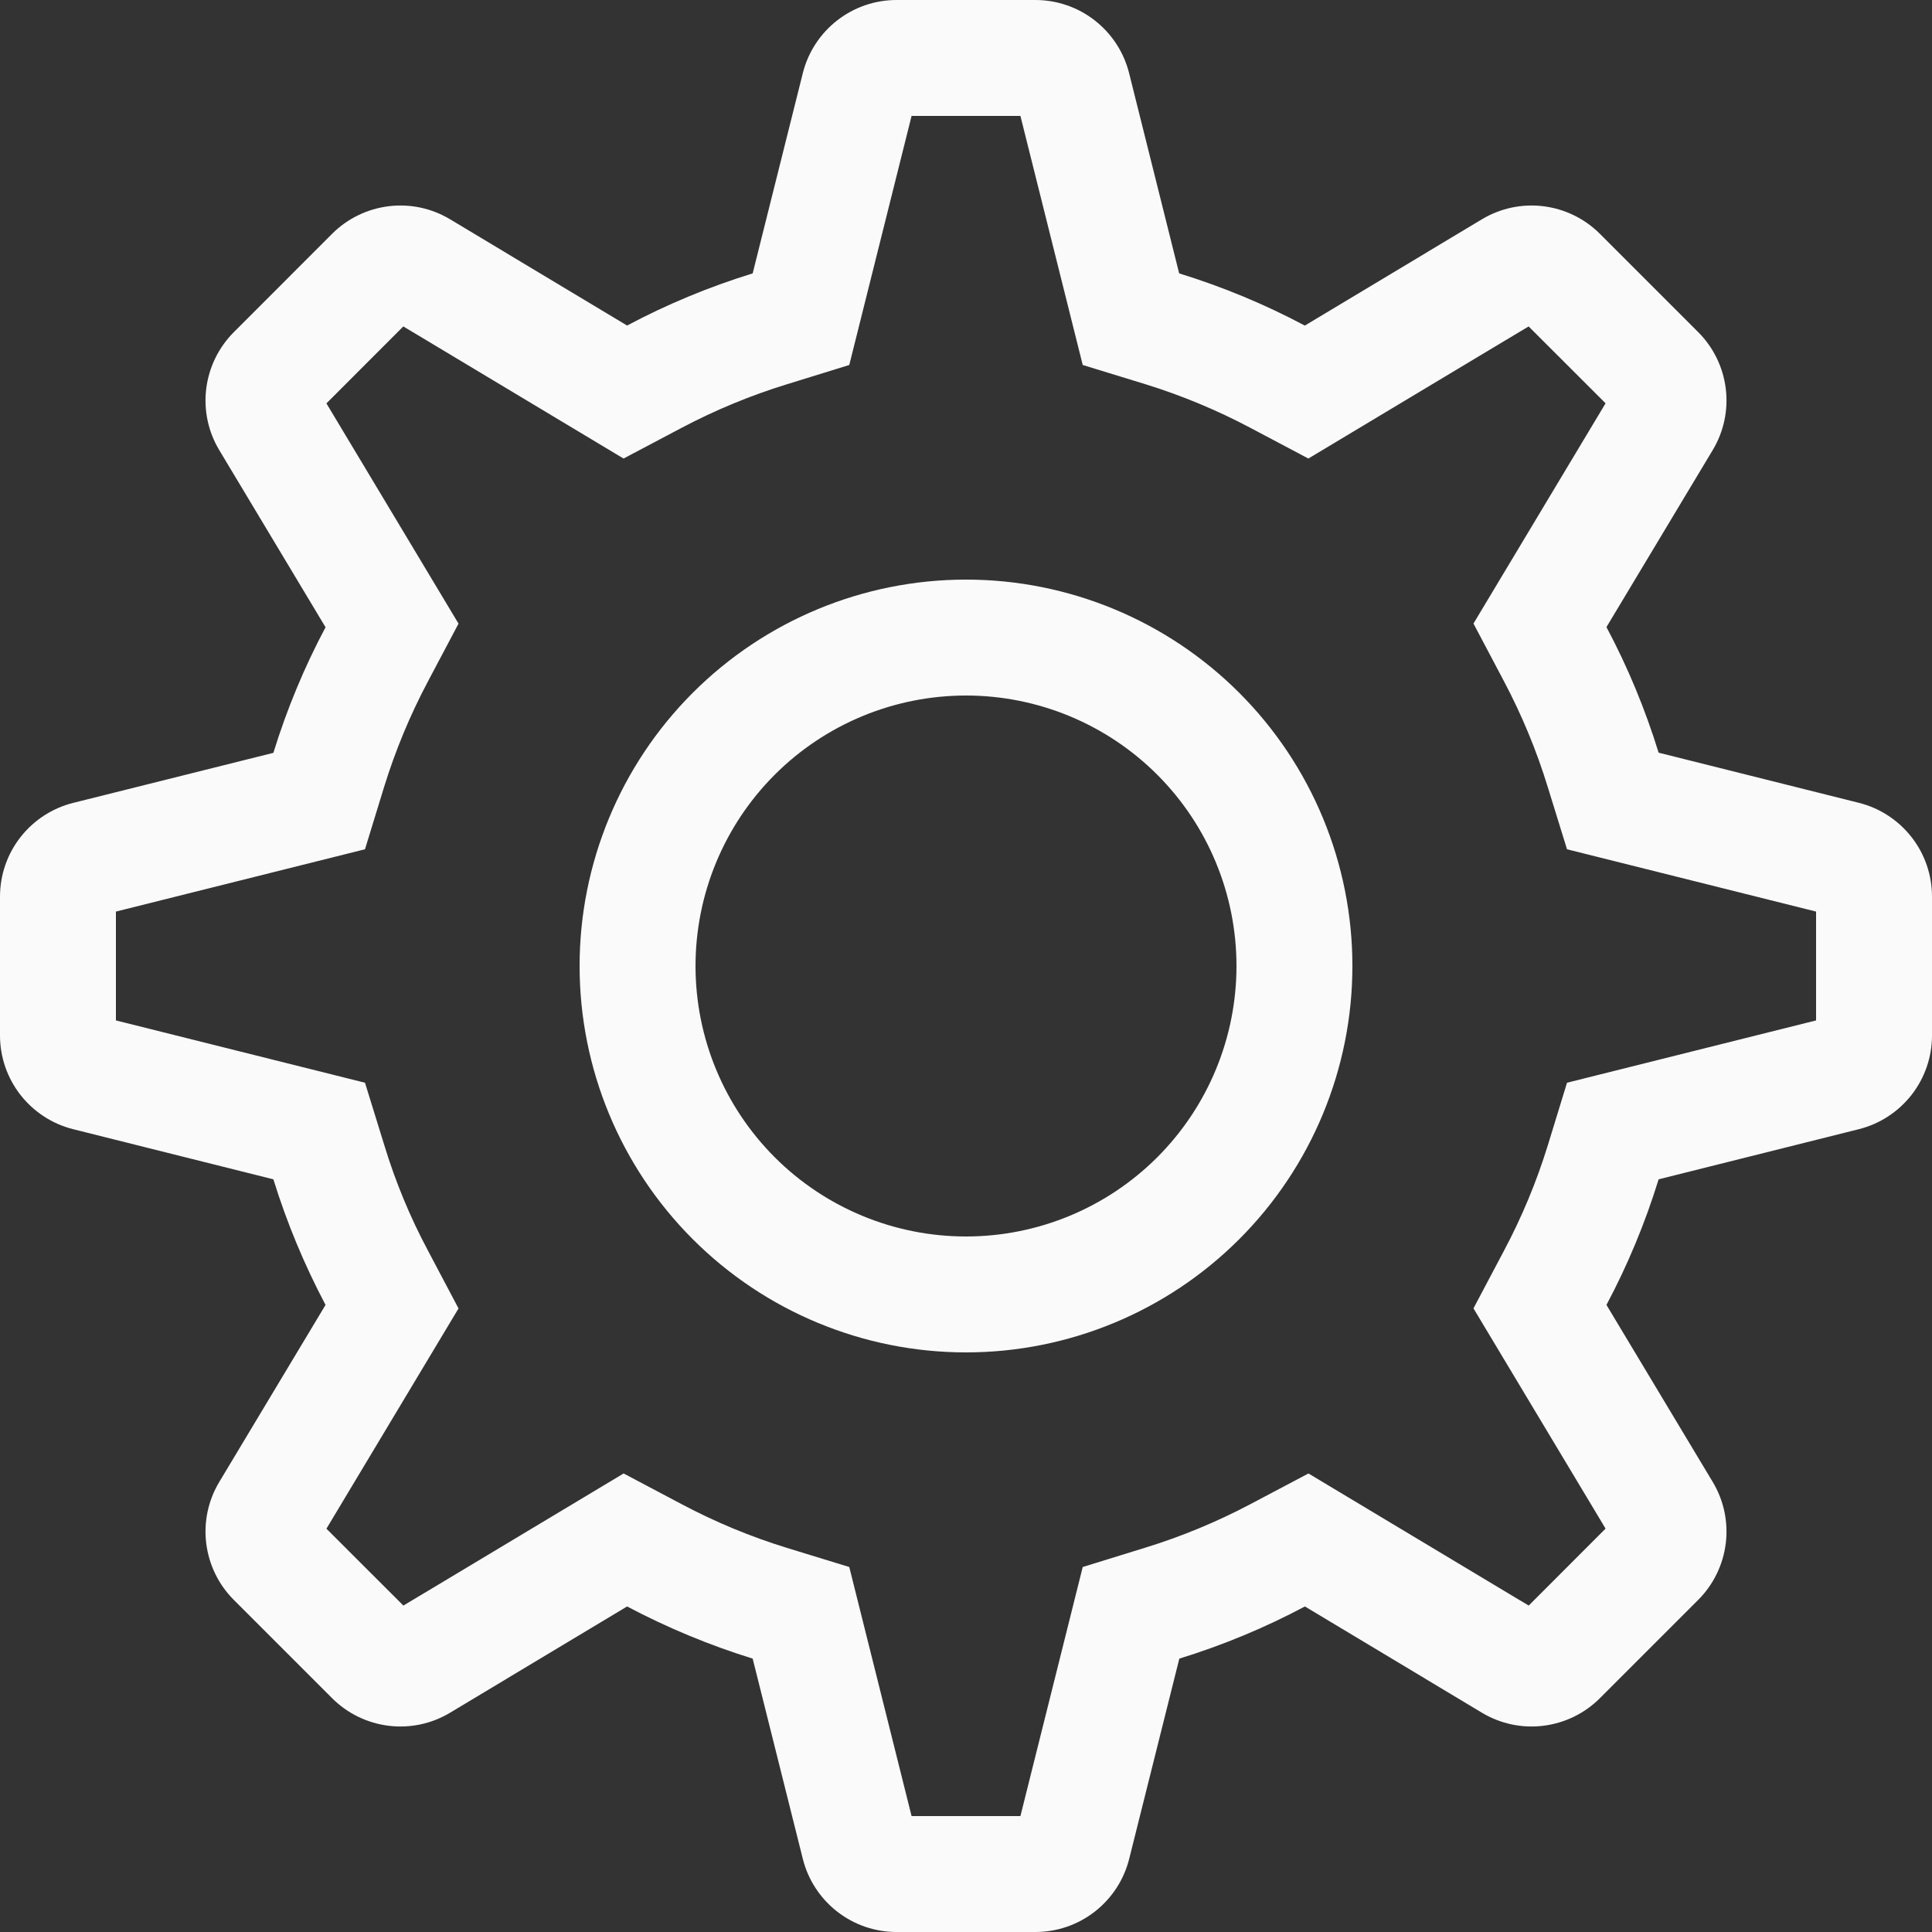 <svg width="24" height="24" viewBox="0 0 24 24" fill="none" xmlns="http://www.w3.org/2000/svg">
<rect x="0" y="0" width="24" height="24" fill="#333333" stroke="none"/>
<path fill-rule="evenodd" clip-rule="evenodd" d="M12.676 1.44H11.324L10.55 4.534L9.774 4.774C9.322 4.913 8.883 5.095 8.465 5.316L7.746 5.696L5.01 4.055L4.055 5.011L5.696 7.747L5.316 8.465C5.094 8.883 4.912 9.322 4.772 9.774L4.534 10.55L1.44 11.324V12.676L4.534 13.45L4.774 14.226C4.912 14.68 5.093 15.117 5.316 15.535L5.696 16.254L4.055 18.99L5.011 19.945L7.747 18.304L8.465 18.684C8.883 18.906 9.32 19.088 9.774 19.228L10.55 19.466L11.324 22.56H12.676L13.45 19.466L14.226 19.226C14.678 19.087 15.117 18.905 15.535 18.684L16.254 18.304L18.99 19.945L19.945 18.989L18.304 16.253L18.684 15.535C18.906 15.117 19.088 14.68 19.228 14.226L19.466 13.45L22.56 12.676V11.324L19.466 10.55L19.226 9.774C19.087 9.322 18.905 8.883 18.684 8.465L18.304 7.746L19.945 5.01L18.989 4.055L16.253 5.696L15.535 5.316C15.117 5.094 14.678 4.912 14.226 4.772L13.45 4.534L12.676 1.44ZM16.21 4.044L18.409 2.724C18.639 2.586 18.907 2.529 19.173 2.562C19.438 2.595 19.685 2.715 19.874 2.904L21.096 4.126C21.285 4.315 21.405 4.562 21.438 4.827C21.471 5.093 21.414 5.361 21.276 5.591L19.956 7.79C20.22 8.286 20.436 8.806 20.604 9.35L23.092 9.973C23.351 10.038 23.581 10.188 23.746 10.399C23.911 10.61 24 10.87 24 11.137V12.863C24 13.13 23.911 13.39 23.746 13.601C23.581 13.812 23.351 13.962 23.092 14.027L20.604 14.65C20.436 15.194 20.22 15.714 19.956 16.21L21.276 18.409C21.414 18.639 21.471 18.907 21.438 19.173C21.405 19.438 21.285 19.685 21.096 19.874L19.874 21.096C19.685 21.285 19.438 21.405 19.173 21.438C18.907 21.471 18.639 21.414 18.409 21.276L16.21 19.956C15.714 20.22 15.194 20.436 14.65 20.604L14.027 23.092C13.962 23.351 13.812 23.581 13.601 23.746C13.39 23.911 13.13 24 12.863 24H11.137C10.87 24 10.61 23.911 10.399 23.746C10.188 23.581 10.038 23.351 9.973 23.092L9.35 20.604C8.811 20.437 8.289 20.22 7.79 19.956L5.591 21.276C5.361 21.414 5.093 21.471 4.827 21.438C4.562 21.405 4.315 21.285 4.126 21.096L2.904 19.874C2.715 19.685 2.595 19.438 2.562 19.173C2.529 18.907 2.586 18.639 2.724 18.409L4.044 16.21C3.78 15.711 3.563 15.189 3.396 14.65L0.908 14.027C0.649 13.962 0.419 13.812 0.254 13.601C0.09 13.391 0 13.131 0 12.864V11.138C7.03252e-06 10.871 0.089 10.611 0.254 10.4C0.419 10.189 0.649 10.039 0.908 9.974L3.396 9.352C3.564 8.808 3.78 8.288 4.044 7.792L2.724 5.592C2.586 5.363 2.529 5.094 2.562 4.828C2.595 4.563 2.715 4.316 2.904 4.127L4.126 2.904C4.315 2.715 4.562 2.595 4.827 2.562C5.093 2.529 5.361 2.586 5.591 2.724L7.79 4.044C8.286 3.78 8.806 3.564 9.35 3.396L9.973 0.908C10.038 0.649 10.188 0.419 10.399 0.254C10.609 0.09 10.869 0 11.136 0H12.862C13.129 7.03252e-06 13.389 0.089 13.6 0.254C13.811 0.419 13.961 0.649 14.026 0.908L14.648 3.396C15.192 3.564 15.712 3.78 16.208 4.044H16.21ZM12 15.36C12.891 15.36 13.746 15.006 14.376 14.376C15.006 13.746 15.36 12.891 15.36 12C15.36 11.109 15.006 10.254 14.376 9.624C13.746 8.994 12.891 8.64 12 8.64C11.109 8.64 10.254 8.994 9.624 9.624C8.994 10.254 8.64 11.109 8.64 12C8.64 12.891 8.994 13.746 9.624 14.376C10.254 15.006 11.109 15.36 12 15.36ZM12 16.8C10.727 16.8 9.506 16.294 8.606 15.394C7.706 14.494 7.2 13.273 7.2 12C7.2 10.727 7.706 9.506 8.606 8.606C9.506 7.706 10.727 7.2 12 7.2C13.273 7.2 14.494 7.706 15.394 8.606C16.294 9.506 16.8 10.727 16.8 12C16.8 13.273 16.294 14.494 15.394 15.394C14.494 16.294 13.273 16.8 12 16.8Z" fill="#FAFAFA"/>
</svg>
